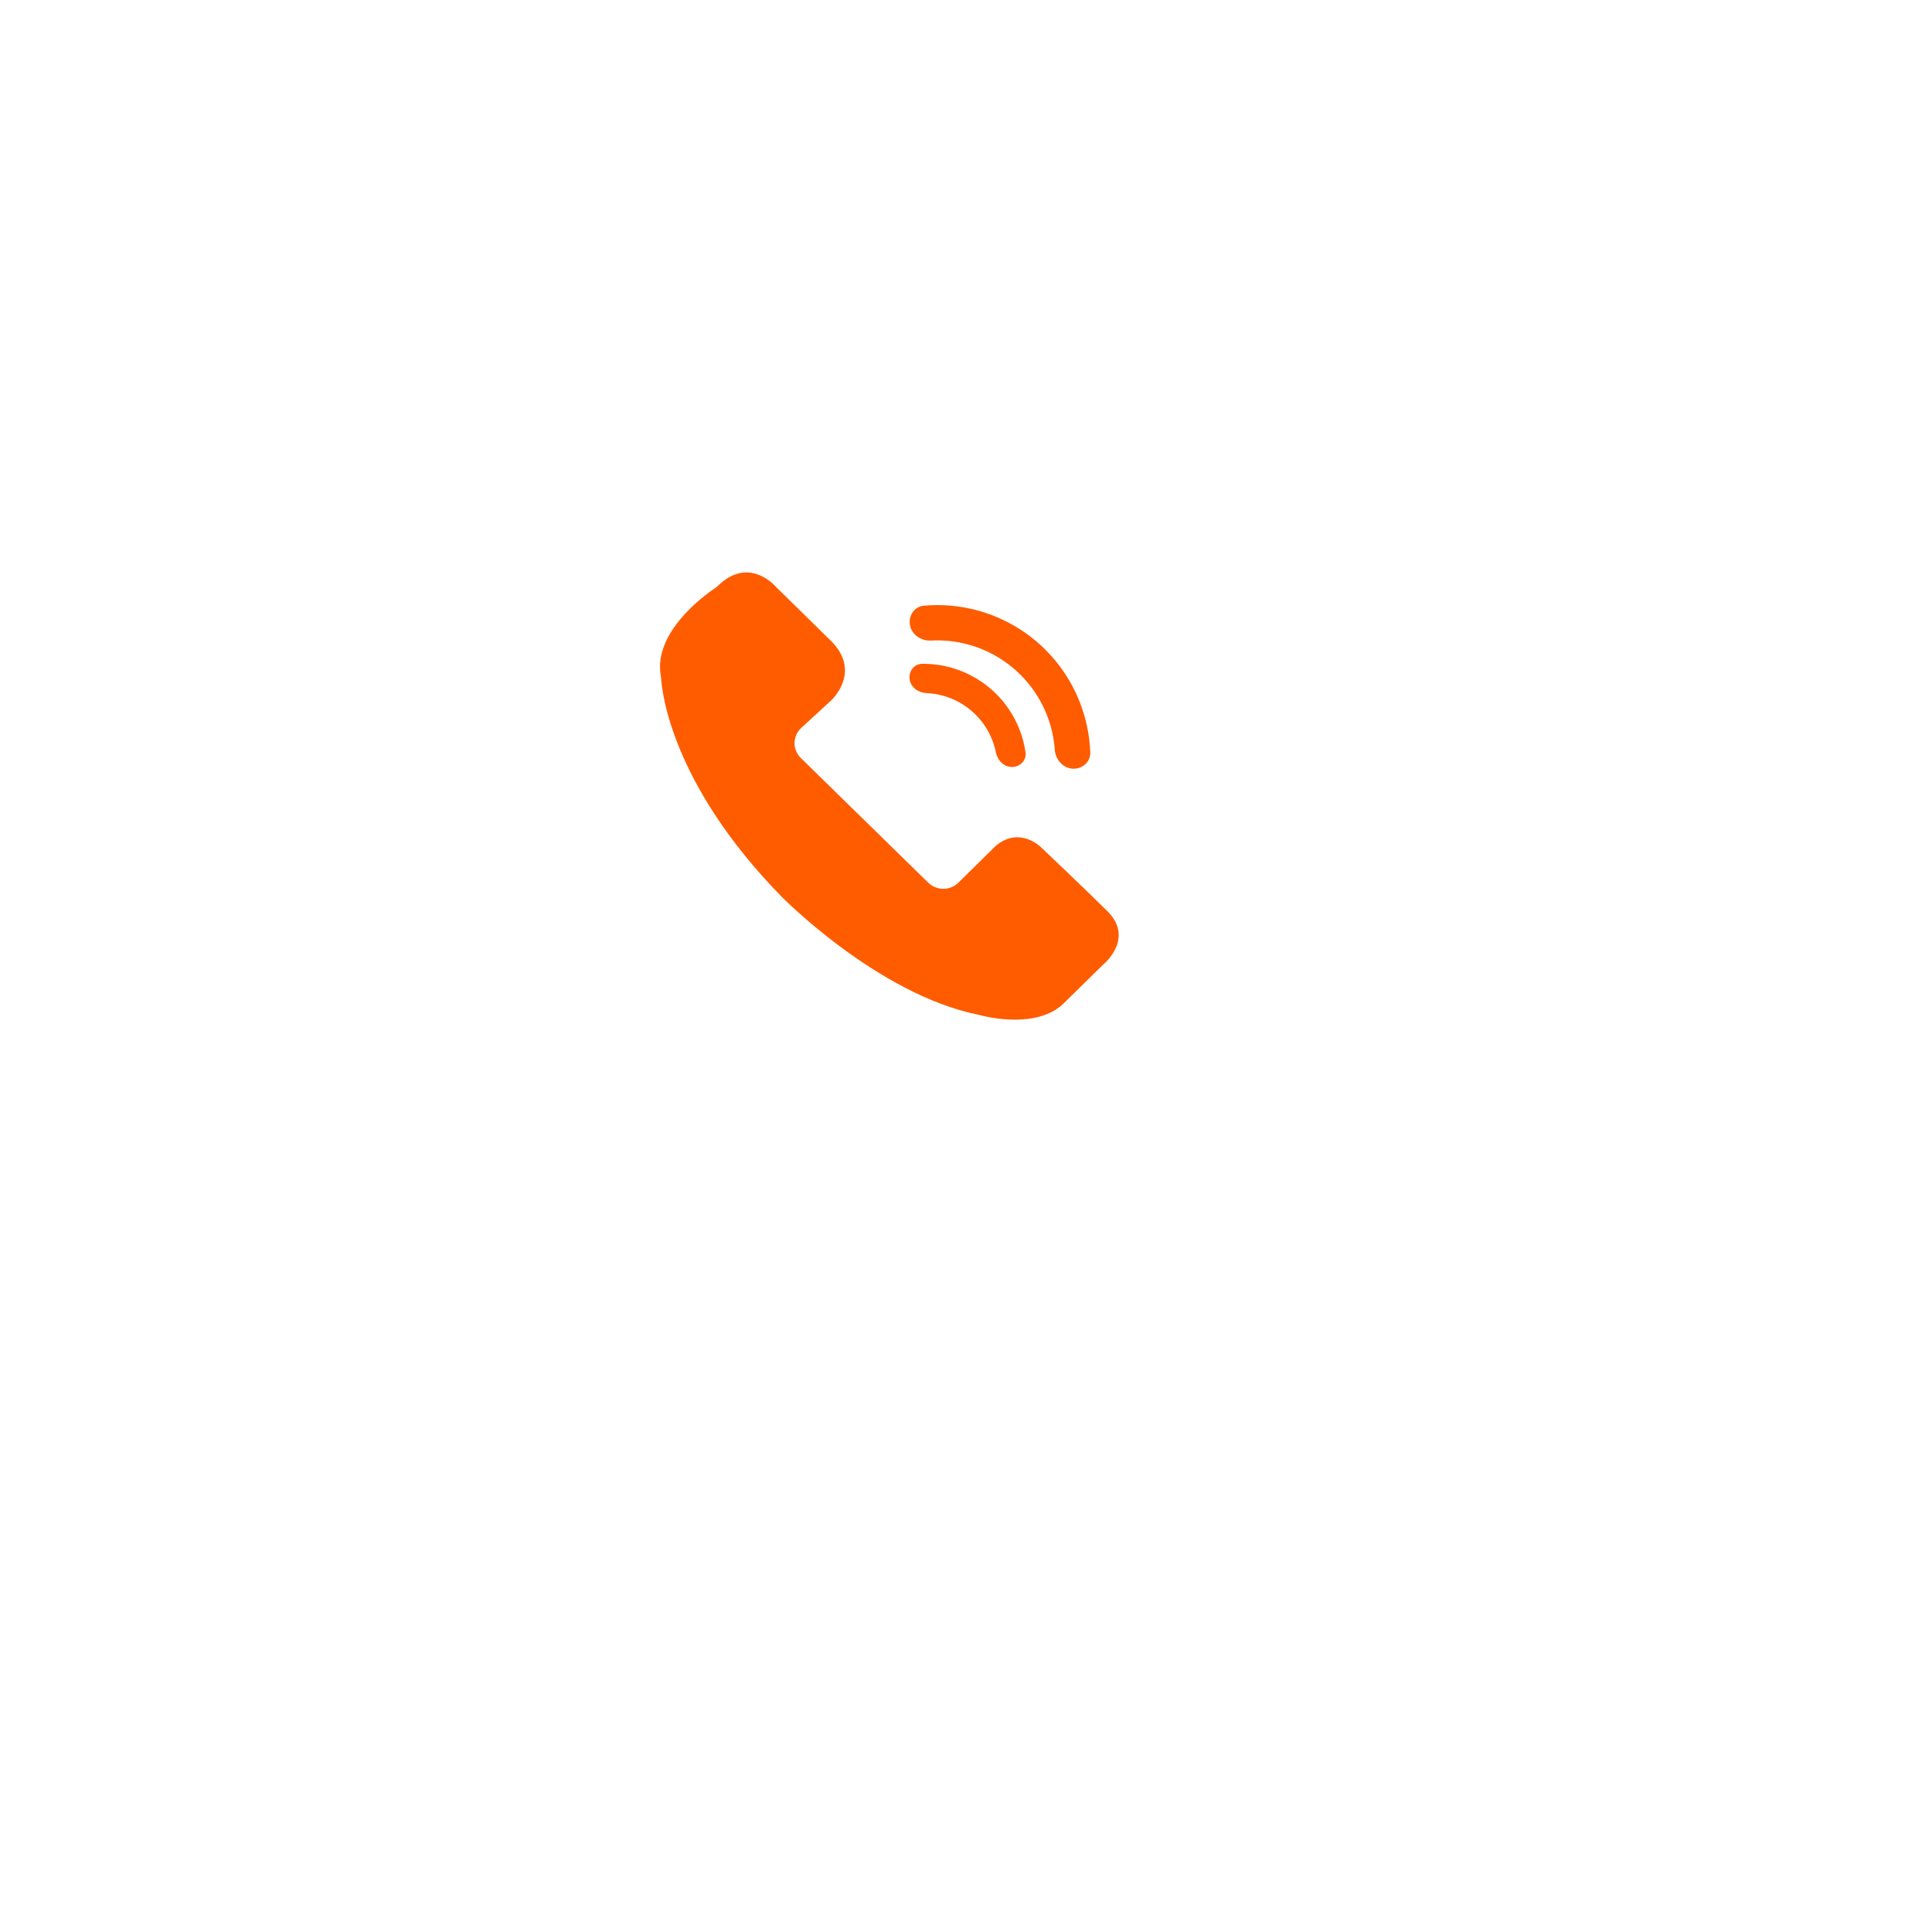 <svg width="108" height="108" viewBox="0 0 108 108" fill="none" xmlns="http://www.w3.org/2000/svg">
<g filter="url(#filter0_d_4002_734)">
<rect x="26" y="20" width="48" height="48" rx="10" fill="white"/>
</g>
<path d="M36.939 37.779C36.948 37.83 36.956 37.88 36.959 37.931C36.997 38.583 37.489 43.785 43.687 50.12C43.687 50.12 49.04 55.575 54.675 56.722C54.699 56.727 54.723 56.733 54.747 56.739C55.088 56.832 57.989 57.565 59.484 56.066L61.614 53.974C61.633 53.956 61.653 53.937 61.673 53.919C61.886 53.737 63.365 52.37 61.886 50.917C60.388 49.446 58.5 47.653 58.286 47.45C58.276 47.44 58.266 47.431 58.256 47.42C58.141 47.302 57.04 46.237 55.751 47.21C55.714 47.238 55.679 47.27 55.645 47.302L53.56 49.356C53.093 49.799 52.35 49.793 51.89 49.343L44.766 42.373C44.287 41.905 44.3 41.14 44.793 40.687L46.46 39.157C46.46 39.157 48.287 37.496 46.325 35.702L43.413 32.842C43.395 32.825 43.378 32.806 43.361 32.788C43.173 32.579 41.777 31.154 40.139 32.741C40.089 32.789 40.035 32.833 39.977 32.871C39.421 33.246 36.5 35.338 36.939 37.779Z" fill="#FF5C00"/>
<path d="M56.569 42.875C57.02 42.875 57.392 42.507 57.328 42.06C57.249 41.509 57.09 40.971 56.856 40.462C56.508 39.706 55.999 39.034 55.366 38.493C54.733 37.951 53.99 37.554 53.189 37.327C52.65 37.174 52.094 37.101 51.537 37.109C51.086 37.115 50.78 37.539 50.85 37.985C50.92 38.431 51.34 38.727 51.791 38.745C52.112 38.759 52.432 38.81 52.744 38.898C53.318 39.061 53.851 39.346 54.304 39.734C54.758 40.122 55.123 40.604 55.373 41.146C55.508 41.44 55.608 41.748 55.672 42.064C55.761 42.506 56.118 42.875 56.569 42.875Z" fill="#FF5C00"/>
<path d="M59.943 42.968C60.486 43.01 60.967 42.603 60.947 42.059C60.91 41.068 60.701 40.089 60.327 39.166C59.829 37.937 59.052 36.84 58.058 35.963C57.063 35.086 55.878 34.452 54.597 34.111C53.634 33.856 52.636 33.771 51.649 33.858C51.106 33.905 50.762 34.433 50.872 34.967C50.982 35.501 51.505 35.837 52.049 35.807C52.734 35.771 53.423 35.842 54.09 36.019C55.076 36.281 55.987 36.769 56.752 37.443C57.517 38.118 58.115 38.962 58.498 39.907C58.757 40.547 58.913 41.221 58.962 41.905C59.002 42.449 59.4 42.925 59.943 42.968Z" fill="#FF5C00"/>
<defs>
<filter id="filter0_d_4002_734" x="0" y="0" width="108" height="108" filterUnits="userSpaceOnUse" color-interpolation-filters="sRGB">
<feFlood flood-opacity="0" result="BackgroundImageFix"/>
<feColorMatrix in="SourceAlpha" type="matrix" values="0 0 0 0 0 0 0 0 0 0 0 0 0 0 0 0 0 0 127 0" result="hardAlpha"/>
<feOffset dx="4" dy="10"/>
<feGaussianBlur stdDeviation="15"/>
<feComposite in2="hardAlpha" operator="out"/>
<feColorMatrix type="matrix" values="0 0 0 0 1 0 0 0 0 0.361 0 0 0 0 0 0 0 0 0.2 0"/>
<feBlend mode="normal" in2="BackgroundImageFix" result="effect1_dropShadow_4002_734"/>
<feBlend mode="normal" in="SourceGraphic" in2="effect1_dropShadow_4002_734" result="shape"/>
</filter>
</defs>
</svg>
